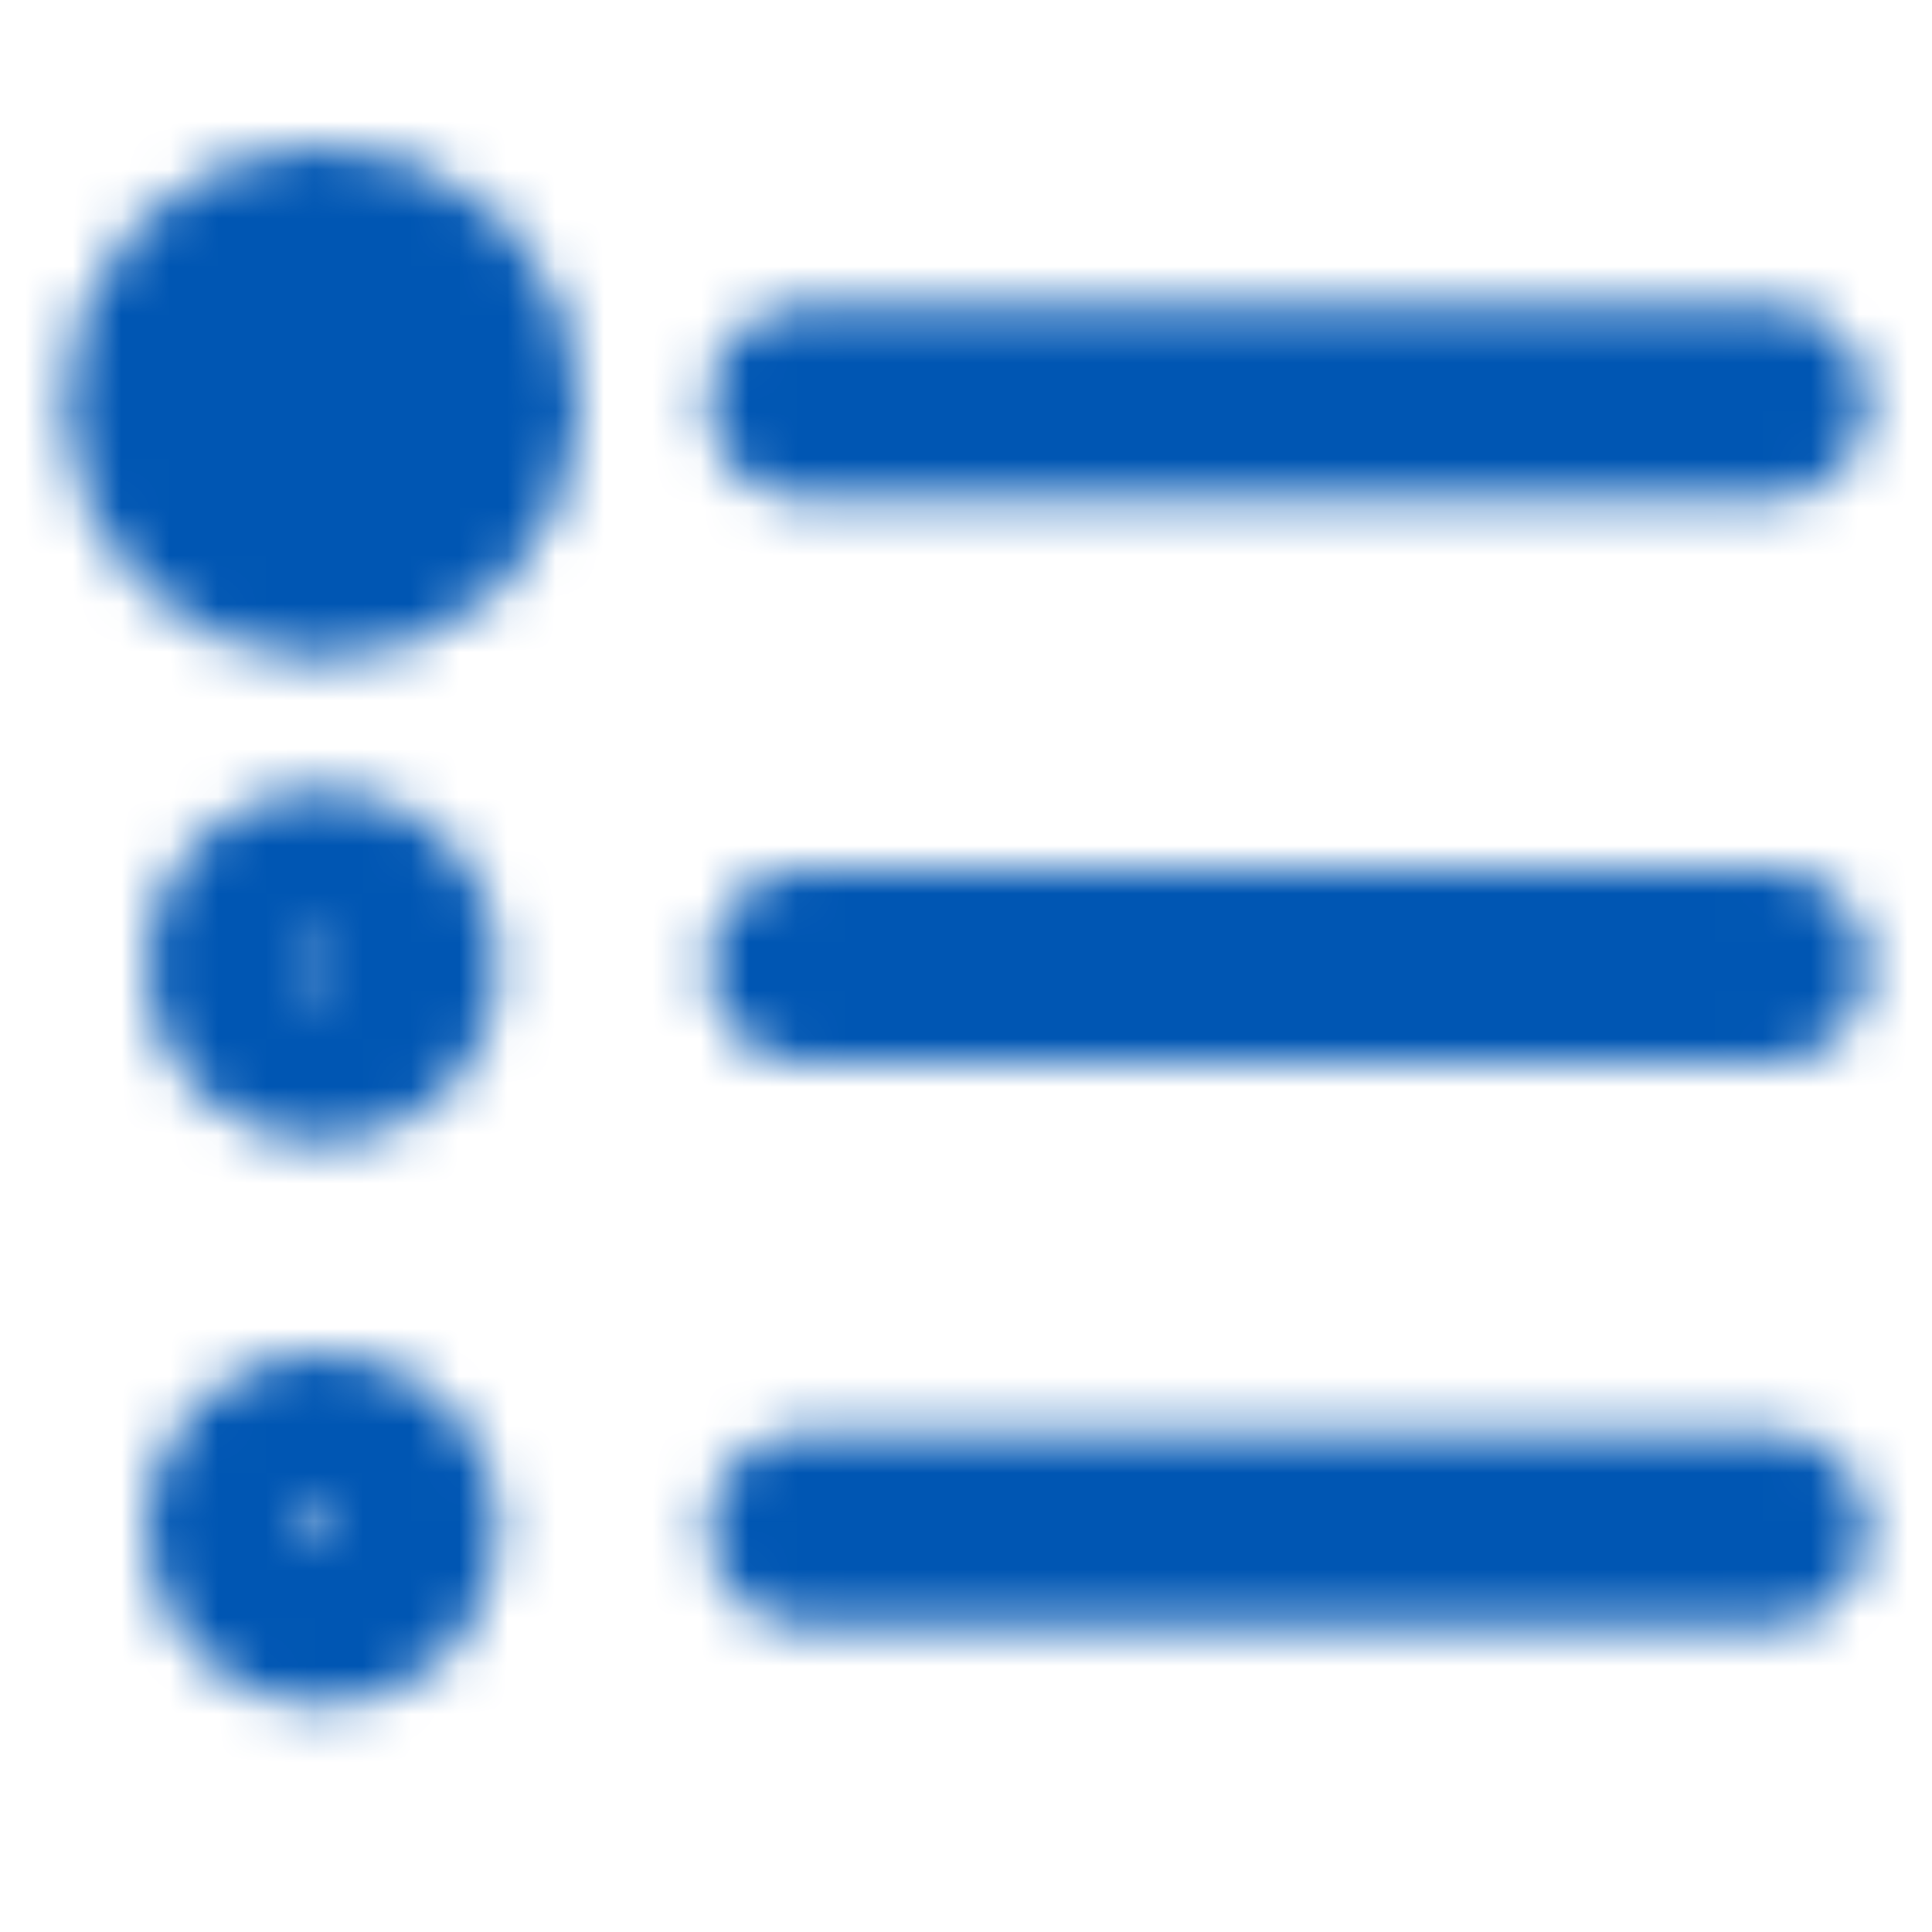 <?xml version="1.0" encoding="UTF-8"?> <svg xmlns="http://www.w3.org/2000/svg" width="40" height="40" viewBox="0 0 40 40" fill="none"> <mask id="mask0_215_371" style="mask-type:luminance" maskUnits="userSpaceOnUse" x="1" y="3" width="38" height="33"> <path d="M6.666 11.667C7.55 11.667 8.398 11.316 9.023 10.69C9.648 10.065 10 9.217 10 8.333C10 7.449 9.648 6.601 9.023 5.976C8.398 5.351 7.55 5 6.666 5C5.782 5 4.934 5.351 4.309 5.976C3.684 6.601 3.333 7.449 3.333 8.333C3.333 9.217 3.684 10.065 4.309 10.69C4.934 11.316 5.782 11.667 6.666 11.667Z" fill="white" stroke="white" stroke-width="4" stroke-linejoin="round"></path> <path d="M6.667 21.666C7.109 21.666 7.533 21.491 7.845 21.178C8.158 20.866 8.333 20.442 8.333 20C8.333 19.558 8.158 19.134 7.845 18.821C7.533 18.509 7.109 18.333 6.667 18.333C6.225 18.333 5.801 18.509 5.488 18.821C5.176 19.134 5 19.558 5 20C5 20.442 5.176 20.866 5.488 21.178C5.801 21.491 6.225 21.666 6.667 21.666ZM6.667 33.333C7.109 33.333 7.533 33.157 7.845 32.845C8.158 32.532 8.333 32.108 8.333 31.666C8.333 31.224 8.158 30.8 7.845 30.488C7.533 30.175 7.109 30 6.667 30C6.225 30 5.801 30.175 5.488 30.488C5.176 30.8 5 31.224 5 31.666C5 32.108 5.176 32.532 5.488 32.845C5.801 33.157 6.225 33.333 6.667 33.333Z" stroke="white" stroke-width="4" stroke-linejoin="round"></path> <path d="M16.666 20H36.666M16.666 31.666H36.666M16.666 8.333H36.666" stroke="white" stroke-width="4" stroke-linecap="round" stroke-linejoin="round"></path> </mask> <g mask="url(#mask0_215_371)"> <path d="M0 0H40V40H0V0Z" fill="#0056B3"></path> </g> </svg> 